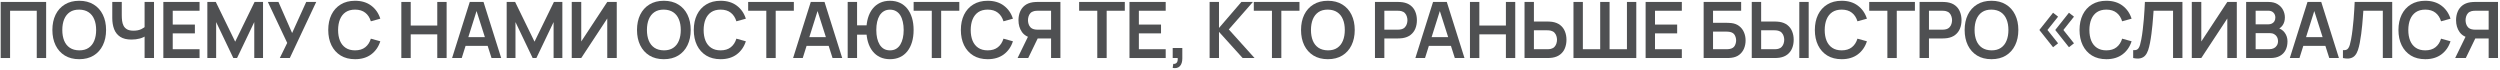 <?xml version="1.0" encoding="UTF-8"?> <svg xmlns="http://www.w3.org/2000/svg" width="963" height="27" viewBox="0 0 963 27" fill="none"> <path d="M0.267 22.35V0.75H17.772V22.35H14.157V4.14H3.882V22.35H0.267Z" fill="#4F5052"></path> <path d="M30.511 22.8C28.351 22.8 26.501 22.33 24.961 21.39C23.421 20.44 22.236 19.12 21.406 17.43C20.586 15.74 20.176 13.78 20.176 11.55C20.176 9.32 20.586 7.36 21.406 5.67C22.236 3.98 23.421 2.665 24.961 1.725C26.501 0.775 28.351 0.3 30.511 0.3C32.671 0.3 34.521 0.775 36.061 1.725C37.611 2.665 38.796 3.98 39.616 5.67C40.446 7.36 40.861 9.32 40.861 11.55C40.861 13.78 40.446 15.74 39.616 17.43C38.796 19.12 37.611 20.44 36.061 21.39C34.521 22.33 32.671 22.8 30.511 22.8ZM30.511 19.395C31.961 19.405 33.166 19.085 34.126 18.435C35.096 17.785 35.821 16.87 36.301 15.69C36.791 14.51 37.036 13.13 37.036 11.55C37.036 9.97 36.791 8.6 36.301 7.44C35.821 6.27 35.096 5.36 34.126 4.71C33.166 4.06 31.961 3.725 30.511 3.705C29.061 3.695 27.856 4.015 26.896 4.665C25.936 5.315 25.211 6.23 24.721 7.41C24.241 8.59 24.001 9.97 24.001 11.55C24.001 13.13 24.241 14.505 24.721 15.675C25.201 16.835 25.921 17.74 26.881 18.39C27.851 19.04 29.061 19.375 30.511 19.395Z" fill="#4F5052"></path> <path d="M55.696 22.35V12.75L56.281 13.68C55.691 14.17 54.891 14.555 53.881 14.835C52.871 15.105 51.796 15.24 50.656 15.24C48.836 15.24 47.386 14.885 46.306 14.175C45.226 13.465 44.446 12.485 43.966 11.235C43.486 9.985 43.246 8.54 43.246 6.9V0.75H46.906V5.79C46.906 6.53 46.946 7.26 47.026 7.98C47.116 8.69 47.306 9.335 47.596 9.915C47.896 10.495 48.351 10.96 48.961 11.31C49.571 11.65 50.396 11.82 51.436 11.82C52.596 11.82 53.586 11.625 54.406 11.235C55.226 10.845 55.806 10.43 56.146 9.99L55.696 11.805V0.75H59.326V22.35H55.696Z" fill="#4F5052"></path> <path d="M62.92 22.35V0.75H76.87V4.14H66.535V9.465H75.07V12.855H66.535V18.96H76.87V22.35H62.92Z" fill="#4F5052"></path> <path d="M79.869 22.35V0.75H83.124L90.594 16.05L98.064 0.75H101.319V22.35H97.944V8.505L91.314 22.35H89.874L83.259 8.505V22.35H79.869Z" fill="#4F5052"></path> <path d="M107.783 22.35L110.633 16.53L103.178 0.75H107.258L112.523 12.72L117.953 0.75H121.808L111.638 22.35H107.783Z" fill="#4F5052"></path> <path d="M136.774 22.8C134.614 22.8 132.764 22.33 131.224 21.39C129.684 20.44 128.499 19.12 127.669 17.43C126.849 15.74 126.439 13.78 126.439 11.55C126.439 9.32 126.849 7.36 127.669 5.67C128.499 3.98 129.684 2.665 131.224 1.725C132.764 0.775 134.614 0.3 136.774 0.3C139.264 0.3 141.339 0.925 142.999 2.175C144.659 3.415 145.824 5.09 146.494 7.2L142.849 8.205C142.429 6.795 141.714 5.695 140.704 4.905C139.694 4.105 138.384 3.705 136.774 3.705C135.324 3.705 134.114 4.03 133.144 4.68C132.184 5.33 131.459 6.245 130.969 7.425C130.489 8.595 130.244 9.97 130.234 11.55C130.234 13.13 130.474 14.51 130.954 15.69C131.444 16.86 132.174 17.77 133.144 18.42C134.114 19.07 135.324 19.395 136.774 19.395C138.384 19.395 139.694 18.995 140.704 18.195C141.714 17.395 142.429 16.295 142.849 14.895L146.494 15.9C145.824 18.01 144.659 19.69 142.999 20.94C141.339 22.18 139.264 22.8 136.774 22.8Z" fill="#4F5052"></path> <path d="M154.593 22.35V0.75H158.208V9.84H168.438V0.75H172.038V22.35H168.438V13.23H158.208V22.35H154.593Z" fill="#4F5052"></path> <path d="M174.144 22.35L180.954 0.75H186.249L193.059 22.35H189.339L183.159 2.97H183.969L177.864 22.35H174.144ZM177.939 17.67V14.295H189.279V17.67H177.939Z" fill="#4F5052"></path> <path d="M195.171 22.35V0.75H198.426L205.896 16.05L213.366 0.75H216.62V22.35H213.245V8.505L206.616 22.35H205.176L198.561 8.505V22.35H195.171Z" fill="#4F5052"></path> <path d="M237.575 22.35H233.915V7.125L223.895 22.35H220.235V0.75H223.895V15.975L233.915 0.75H237.575V22.35Z" fill="#4F5052"></path> <path d="M255.709 22.8C253.549 22.8 251.699 22.33 250.159 21.39C248.619 20.44 247.434 19.12 246.604 17.43C245.784 15.74 245.374 13.78 245.374 11.55C245.374 9.32 245.784 7.36 246.604 5.67C247.434 3.98 248.619 2.665 250.159 1.725C251.699 0.775 253.549 0.3 255.709 0.3C257.869 0.3 259.719 0.775 261.259 1.725C262.809 2.665 263.994 3.98 264.814 5.67C265.644 7.36 266.059 9.32 266.059 11.55C266.059 13.78 265.644 15.74 264.814 17.43C263.994 19.12 262.809 20.44 261.259 21.39C259.719 22.33 257.869 22.8 255.709 22.8ZM255.709 19.395C257.159 19.405 258.364 19.085 259.324 18.435C260.294 17.785 261.019 16.87 261.499 15.69C261.989 14.51 262.234 13.13 262.234 11.55C262.234 9.97 261.989 8.6 261.499 7.44C261.019 6.27 260.294 5.36 259.324 4.71C258.364 4.06 257.159 3.725 255.709 3.705C254.259 3.695 253.054 4.015 252.094 4.665C251.134 5.315 250.409 6.23 249.919 7.41C249.439 8.59 249.199 9.97 249.199 11.55C249.199 13.13 249.439 14.505 249.919 15.675C250.399 16.835 251.119 17.74 252.079 18.39C253.049 19.04 254.259 19.375 255.709 19.395Z" fill="#4F5052"></path> <path d="M277.579 22.8C275.419 22.8 273.569 22.33 272.029 21.39C270.489 20.44 269.304 19.12 268.474 17.43C267.654 15.74 267.244 13.78 267.244 11.55C267.244 9.32 267.654 7.36 268.474 5.67C269.304 3.98 270.489 2.665 272.029 1.725C273.569 0.775 275.419 0.3 277.579 0.3C280.069 0.3 282.144 0.925 283.804 2.175C285.464 3.415 286.629 5.09 287.299 7.2L283.654 8.205C283.234 6.795 282.519 5.695 281.509 4.905C280.499 4.105 279.189 3.705 277.579 3.705C276.129 3.705 274.919 4.03 273.949 4.68C272.989 5.33 272.264 6.245 271.774 7.425C271.294 8.595 271.049 9.97 271.039 11.55C271.039 13.13 271.279 14.51 271.759 15.69C272.249 16.86 272.979 17.77 273.949 18.42C274.919 19.07 276.129 19.395 277.579 19.395C279.189 19.395 280.499 18.995 281.509 18.195C282.519 17.395 283.234 16.295 283.654 14.895L287.299 15.9C286.629 18.01 285.464 19.69 283.804 20.94C282.144 22.18 280.069 22.8 277.579 22.8Z" fill="#4F5052"></path> <path d="M295.183 22.35V4.14H288.193V0.75H305.788V4.14H298.798V22.35H295.183Z" fill="#4F5052"></path> <path d="M305.5 22.35L312.31 0.75H317.605L324.415 22.35H320.695L314.515 2.97H315.325L309.22 22.35H305.5ZM309.295 17.67V14.295H320.635V17.67H309.295Z" fill="#4F5052"></path> <path d="M326.527 22.35V0.75H330.142V9.75H334.312V13.35H330.142V22.35H326.527ZM342.817 22.8C341.387 22.8 340.107 22.535 338.977 22.005C337.857 21.475 336.907 20.715 336.127 19.725C335.347 18.735 334.752 17.55 334.342 16.17C333.932 14.78 333.727 13.24 333.727 11.55C333.727 9.85 333.932 8.31 334.342 6.93C334.752 5.55 335.347 4.365 336.127 3.375C336.907 2.385 337.857 1.625 338.977 1.095C340.107 0.565 341.387 0.3 342.817 0.3C344.247 0.3 345.527 0.565 346.657 1.095C347.787 1.625 348.742 2.385 349.522 3.375C350.302 4.365 350.897 5.55 351.307 6.93C351.717 8.31 351.922 9.85 351.922 11.55C351.922 13.26 351.717 14.805 351.307 16.185C350.897 17.565 350.302 18.75 349.522 19.74C348.742 20.73 347.787 21.49 346.657 22.02C345.527 22.54 344.247 22.8 342.817 22.8ZM342.817 19.395C343.717 19.395 344.497 19.205 345.157 18.825C345.817 18.435 346.362 17.89 346.792 17.19C347.222 16.48 347.547 15.65 347.767 14.7C347.987 13.74 348.097 12.69 348.097 11.55C348.097 10.41 347.987 9.365 347.767 8.415C347.557 7.455 347.237 6.625 346.807 5.925C346.377 5.225 345.827 4.685 345.157 4.305C344.497 3.915 343.717 3.72 342.817 3.72C341.927 3.72 341.152 3.915 340.492 4.305C339.832 4.685 339.282 5.225 338.842 5.925C338.412 6.625 338.087 7.455 337.867 8.415C337.657 9.365 337.552 10.41 337.552 11.55C337.552 12.69 337.657 13.74 337.867 14.7C338.087 15.65 338.412 16.48 338.842 17.19C339.272 17.89 339.817 18.435 340.477 18.825C341.147 19.205 341.927 19.395 342.817 19.395Z" fill="#4F5052"></path> <path d="M358.92 22.35V4.14H351.93V0.75H369.525V4.14H362.535V22.35H358.92Z" fill="#4F5052"></path> <path d="M380.458 22.8C378.298 22.8 376.448 22.33 374.908 21.39C373.368 20.44 372.183 19.12 371.353 17.43C370.533 15.74 370.123 13.78 370.123 11.55C370.123 9.32 370.533 7.36 371.353 5.67C372.183 3.98 373.368 2.665 374.908 1.725C376.448 0.775 378.298 0.3 380.458 0.3C382.948 0.3 385.023 0.925 386.683 2.175C388.343 3.415 389.508 5.09 390.178 7.2L386.533 8.205C386.113 6.795 385.398 5.695 384.388 4.905C383.378 4.105 382.068 3.705 380.458 3.705C379.008 3.705 377.798 4.03 376.828 4.68C375.868 5.33 375.143 6.245 374.653 7.425C374.173 8.595 373.928 9.97 373.918 11.55C373.918 13.13 374.158 14.51 374.638 15.69C375.128 16.86 375.858 17.77 376.828 18.42C377.798 19.07 379.008 19.395 380.458 19.395C382.068 19.395 383.378 18.995 384.388 18.195C385.398 17.395 386.113 16.295 386.533 14.895L390.178 15.9C389.508 18.01 388.343 19.69 386.683 20.94C385.023 22.18 382.948 22.8 380.458 22.8Z" fill="#4F5052"></path> <path d="M408.472 22.35H404.872V14.805H399.292L397.747 14.67C395.907 14.37 394.542 13.59 393.652 12.33C392.762 11.06 392.317 9.545 392.317 7.785C392.317 6.595 392.517 5.515 392.917 4.545C393.317 3.565 393.922 2.755 394.732 2.115C395.542 1.475 396.572 1.06 397.822 0.87C398.112 0.82 398.417 0.79 398.737 0.78C399.067 0.76 399.337 0.75 399.547 0.75H408.472V22.35ZM396.067 22.35H391.972L396.652 12.75L400.327 13.56L396.067 22.35ZM404.872 11.43V4.14H399.697C399.497 4.14 399.272 4.15 399.022 4.17C398.772 4.18 398.542 4.215 398.332 4.275C397.732 4.425 397.257 4.69 396.907 5.07C396.567 5.45 396.327 5.885 396.187 6.375C396.047 6.855 395.977 7.325 395.977 7.785C395.977 8.245 396.047 8.715 396.187 9.195C396.327 9.675 396.567 10.105 396.907 10.485C397.257 10.865 397.732 11.13 398.332 11.28C398.542 11.34 398.772 11.38 399.022 11.4C399.272 11.42 399.497 11.43 399.697 11.43H404.872Z" fill="#4F5052"></path> <path d="M422.672 22.35V4.14H415.682V0.75H433.277V4.14H426.287V22.35H422.672Z" fill="#4F5052"></path> <path d="M435.076 22.35V0.75H449.026V4.14H438.691V9.465H447.226V12.855H438.691V18.96H449.026V22.35H435.076Z" fill="#4F5052"></path> <path d="M451.724 26.175L451.934 24.615C452.394 24.655 452.759 24.575 453.029 24.375C453.299 24.185 453.479 23.91 453.569 23.55C453.669 23.2 453.694 22.8 453.644 22.35H451.724V18.495H455.429V22.5C455.429 23.81 455.119 24.8 454.499 25.47C453.879 26.14 452.954 26.375 451.724 26.175Z" fill="#4F5052"></path> <path d="M465.942 22.35V0.75H469.557V10.77L478.182 0.75H482.622L473.337 11.34L483.252 22.35H478.662L469.557 12.27V22.35H465.942Z" fill="#4F5052"></path> <path d="M489.955 22.35V4.14H482.965V0.75H500.56V4.14H493.57V22.35H489.955Z" fill="#4F5052"></path> <path d="M511.494 22.8C509.334 22.8 507.484 22.33 505.944 21.39C504.404 20.44 503.219 19.12 502.389 17.43C501.569 15.74 501.159 13.78 501.159 11.55C501.159 9.32 501.569 7.36 502.389 5.67C503.219 3.98 504.404 2.665 505.944 1.725C507.484 0.775 509.334 0.3 511.494 0.3C513.654 0.3 515.504 0.775 517.044 1.725C518.594 2.665 519.779 3.98 520.599 5.67C521.429 7.36 521.844 9.32 521.844 11.55C521.844 13.78 521.429 15.74 520.599 17.43C519.779 19.12 518.594 20.44 517.044 21.39C515.504 22.33 513.654 22.8 511.494 22.8ZM511.494 19.395C512.944 19.405 514.149 19.085 515.109 18.435C516.079 17.785 516.804 16.87 517.284 15.69C517.774 14.51 518.019 13.13 518.019 11.55C518.019 9.97 517.774 8.6 517.284 7.44C516.804 6.27 516.079 5.36 515.109 4.71C514.149 4.06 512.944 3.725 511.494 3.705C510.044 3.695 508.839 4.015 507.879 4.665C506.919 5.315 506.194 6.23 505.704 7.41C505.224 8.59 504.984 9.97 504.984 11.55C504.984 13.13 505.224 14.505 505.704 15.675C506.184 16.835 506.904 17.74 507.864 18.39C508.834 19.04 510.044 19.375 511.494 19.395Z" fill="#4F5052"></path> <path d="M529.635 22.35V0.75H538.56C538.77 0.75 539.04 0.76 539.37 0.78C539.7 0.79 540.005 0.82 540.285 0.87C541.535 1.06 542.565 1.475 543.375 2.115C544.195 2.755 544.8 3.565 545.19 4.545C545.59 5.515 545.79 6.595 545.79 7.785C545.79 8.965 545.59 10.045 545.19 11.025C544.79 11.995 544.18 12.8 543.36 13.44C542.55 14.08 541.525 14.495 540.285 14.685C540.005 14.725 539.695 14.755 539.355 14.775C539.025 14.795 538.76 14.805 538.56 14.805H533.25V22.35H529.635ZM533.25 11.43H538.41C538.61 11.43 538.835 11.42 539.085 11.4C539.335 11.38 539.565 11.34 539.775 11.28C540.375 11.13 540.845 10.865 541.185 10.485C541.535 10.105 541.78 9.675 541.92 9.195C542.07 8.715 542.145 8.245 542.145 7.785C542.145 7.325 542.07 6.855 541.92 6.375C541.78 5.885 541.535 5.45 541.185 5.07C540.845 4.69 540.375 4.425 539.775 4.275C539.565 4.215 539.335 4.18 539.085 4.17C538.835 4.15 538.61 4.14 538.41 4.14H533.25V11.43Z" fill="#4F5052"></path> <path d="M545.201 22.35L552.011 0.75H557.306L564.116 22.35H560.396L554.216 2.97H555.026L548.921 22.35H545.201ZM548.996 17.67V14.295H560.336V17.67H548.996Z" fill="#4F5052"></path> <path d="M566.228 22.35V0.75H569.843V9.84H580.073V0.75H583.673V22.35H580.073V13.23H569.843V22.35H566.228Z" fill="#4F5052"></path> <path d="M587.249 22.35V0.75H590.864V8.295H596.174C596.374 8.295 596.644 8.305 596.984 8.325C597.324 8.335 597.634 8.365 597.914 8.415C599.154 8.605 600.179 9.02 600.989 9.66C601.809 10.3 602.414 11.11 602.804 12.09C603.204 13.06 603.404 14.135 603.404 15.315C603.404 16.505 603.204 17.59 602.804 18.57C602.414 19.54 601.809 20.345 600.989 20.985C600.179 21.625 599.154 22.04 597.914 22.23C597.634 22.27 597.324 22.3 596.984 22.32C596.654 22.34 596.384 22.35 596.174 22.35H587.249ZM590.864 18.96H596.024C596.234 18.96 596.459 18.95 596.699 18.93C596.949 18.91 597.184 18.875 597.404 18.825C597.994 18.675 598.459 18.41 598.799 18.03C599.149 17.65 599.394 17.22 599.534 16.74C599.684 16.25 599.759 15.775 599.759 15.315C599.759 14.855 599.684 14.385 599.534 13.905C599.394 13.425 599.149 12.995 598.799 12.615C598.459 12.235 597.994 11.97 597.404 11.82C597.184 11.76 596.949 11.72 596.699 11.7C596.459 11.68 596.234 11.67 596.024 11.67H590.864V18.96Z" fill="#4F5052"></path> <path d="M606.103 22.35V0.75H609.718V18.96H616.393V0.75H620.008V18.96H626.698V0.75H630.298V22.35H606.103Z" fill="#4F5052"></path> <path d="M633.891 22.35V0.75H647.841V4.14H637.506V9.465H646.041V12.855H637.506V18.96H647.841V22.35H633.891Z" fill="#4F5052"></path> <path d="M656.246 22.35V0.75H670.691V4.14H659.861V8.79H665.171C665.371 8.79 665.636 8.8 665.966 8.82C666.306 8.83 666.616 8.85 666.896 8.88C668.106 9.02 669.116 9.405 669.926 10.035C670.746 10.665 671.361 11.46 671.771 12.42C672.191 13.38 672.401 14.43 672.401 15.57C672.401 16.71 672.196 17.765 671.786 18.735C671.376 19.695 670.761 20.49 669.941 21.12C669.131 21.74 668.116 22.12 666.896 22.26C666.616 22.29 666.311 22.315 665.981 22.335C665.651 22.345 665.381 22.35 665.171 22.35H656.246ZM659.861 18.96H665.021C665.221 18.96 665.446 18.95 665.696 18.93C665.946 18.91 666.176 18.88 666.386 18.84C667.286 18.65 667.906 18.23 668.246 17.58C668.586 16.93 668.756 16.26 668.756 15.57C668.756 14.87 668.586 14.2 668.246 13.56C667.906 12.91 667.286 12.49 666.386 12.3C666.176 12.25 665.946 12.22 665.696 12.21C665.446 12.19 665.221 12.18 665.021 12.18H659.861V18.96Z" fill="#4F5052"></path> <path d="M674.776 22.35V0.75H678.391V8.295H683.701C683.901 8.295 684.171 8.305 684.511 8.325C684.851 8.335 685.161 8.365 685.441 8.415C686.681 8.605 687.706 9.02 688.516 9.66C689.336 10.3 689.941 11.11 690.331 12.09C690.731 13.06 690.931 14.135 690.931 15.315C690.931 16.505 690.731 17.59 690.331 18.57C689.941 19.54 689.336 20.345 688.516 20.985C687.706 21.625 686.681 22.04 685.441 22.23C685.161 22.27 684.851 22.3 684.511 22.32C684.181 22.34 683.911 22.35 683.701 22.35H674.776ZM678.391 18.96H683.551C683.761 18.96 683.986 18.95 684.226 18.93C684.476 18.91 684.711 18.875 684.931 18.825C685.521 18.675 685.986 18.41 686.326 18.03C686.676 17.65 686.921 17.22 687.061 16.74C687.211 16.25 687.286 15.775 687.286 15.315C687.286 14.855 687.211 14.385 687.061 13.905C686.921 13.425 686.676 12.995 686.326 12.615C685.986 12.235 685.521 11.97 684.931 11.82C684.711 11.76 684.476 11.72 684.226 11.7C683.986 11.68 683.761 11.67 683.551 11.67H678.391V18.96ZM693.091 22.35V0.75H696.706V22.35H693.091Z" fill="#4F5052"></path> <path d="M709.415 22.8C707.255 22.8 705.405 22.33 703.865 21.39C702.325 20.44 701.14 19.12 700.31 17.43C699.49 15.74 699.08 13.78 699.08 11.55C699.08 9.32 699.49 7.36 700.31 5.67C701.14 3.98 702.325 2.665 703.865 1.725C705.405 0.775 707.255 0.3 709.415 0.3C711.905 0.3 713.98 0.925 715.64 2.175C717.3 3.415 718.465 5.09 719.135 7.2L715.49 8.205C715.07 6.795 714.355 5.695 713.345 4.905C712.335 4.105 711.025 3.705 709.415 3.705C707.965 3.705 706.755 4.03 705.785 4.68C704.825 5.33 704.1 6.245 703.61 7.425C703.13 8.595 702.885 9.97 702.875 11.55C702.875 13.13 703.115 14.51 703.595 15.69C704.085 16.86 704.815 17.77 705.785 18.42C706.755 19.07 707.965 19.395 709.415 19.395C711.025 19.395 712.335 18.995 713.345 18.195C714.355 17.395 715.07 16.295 715.49 14.895L719.135 15.9C718.465 18.01 717.3 19.69 715.64 20.94C713.98 22.18 711.905 22.8 709.415 22.8Z" fill="#4F5052"></path> <path d="M727.019 22.35V4.14H720.029V0.75H737.624V4.14H730.634V22.35H727.019Z" fill="#4F5052"></path> <path d="M739.422 22.35V0.75H748.347C748.557 0.75 748.827 0.76 749.157 0.78C749.487 0.79 749.792 0.82 750.072 0.87C751.322 1.06 752.352 1.475 753.162 2.115C753.982 2.755 754.587 3.565 754.977 4.545C755.377 5.515 755.577 6.595 755.577 7.785C755.577 8.965 755.377 10.045 754.977 11.025C754.577 11.995 753.967 12.8 753.147 13.44C752.337 14.08 751.312 14.495 750.072 14.685C749.792 14.725 749.482 14.755 749.142 14.775C748.812 14.795 748.547 14.805 748.347 14.805H743.037V22.35H739.422ZM743.037 11.43H748.197C748.397 11.43 748.622 11.42 748.872 11.4C749.122 11.38 749.352 11.34 749.562 11.28C750.162 11.13 750.632 10.865 750.972 10.485C751.322 10.105 751.567 9.675 751.707 9.195C751.857 8.715 751.932 8.245 751.932 7.785C751.932 7.325 751.857 6.855 751.707 6.375C751.567 5.885 751.322 5.45 750.972 5.07C750.632 4.69 750.162 4.425 749.562 4.275C749.352 4.215 749.122 4.18 748.872 4.17C748.622 4.15 748.397 4.14 748.197 4.14H743.037V11.43Z" fill="#4F5052"></path> <path d="M767.117 22.8C764.957 22.8 763.107 22.33 761.567 21.39C760.027 20.44 758.842 19.12 758.012 17.43C757.192 15.74 756.782 13.78 756.782 11.55C756.782 9.32 757.192 7.36 758.012 5.67C758.842 3.98 760.027 2.665 761.567 1.725C763.107 0.775 764.957 0.3 767.117 0.3C769.277 0.3 771.127 0.775 772.667 1.725C774.217 2.665 775.402 3.98 776.222 5.67C777.052 7.36 777.467 9.32 777.467 11.55C777.467 13.78 777.052 15.74 776.222 17.43C775.402 19.12 774.217 20.44 772.667 21.39C771.127 22.33 769.277 22.8 767.117 22.8ZM767.117 19.395C768.567 19.405 769.772 19.085 770.732 18.435C771.702 17.785 772.427 16.87 772.907 15.69C773.397 14.51 773.642 13.13 773.642 11.55C773.642 9.97 773.397 8.6 772.907 7.44C772.427 6.27 771.702 5.36 770.732 4.71C769.772 4.06 768.567 3.725 767.117 3.705C765.667 3.695 764.462 4.015 763.502 4.665C762.542 5.315 761.817 6.23 761.327 7.41C760.847 8.59 760.607 9.97 760.607 11.55C760.607 13.13 760.847 14.505 761.327 15.675C761.807 16.835 762.527 17.74 763.487 18.39C764.457 19.04 765.667 19.375 767.117 19.395Z" fill="#4F5052"></path> <path d="M796.959 18.195L791.679 11.55L796.959 4.905L798.894 6.42L794.814 11.55L798.894 16.68L796.959 18.195ZM790.839 18.195L785.559 11.55L790.839 4.905L792.774 6.42L788.679 11.55L792.774 16.68L790.839 18.195Z" fill="#4F5052"></path> <path d="M811.372 22.8C809.212 22.8 807.362 22.33 805.822 21.39C804.282 20.44 803.097 19.12 802.267 17.43C801.447 15.74 801.037 13.78 801.037 11.55C801.037 9.32 801.447 7.36 802.267 5.67C803.097 3.98 804.282 2.665 805.822 1.725C807.362 0.775 809.212 0.3 811.372 0.3C813.862 0.3 815.937 0.925 817.597 2.175C819.257 3.415 820.422 5.09 821.092 7.2L817.447 8.205C817.027 6.795 816.312 5.695 815.302 4.905C814.292 4.105 812.982 3.705 811.372 3.705C809.922 3.705 808.712 4.03 807.742 4.68C806.782 5.33 806.057 6.245 805.567 7.425C805.087 8.595 804.842 9.97 804.832 11.55C804.832 13.13 805.072 14.51 805.552 15.69C806.042 16.86 806.772 17.77 807.742 18.42C808.712 19.07 809.922 19.395 811.372 19.395C812.982 19.395 814.292 18.995 815.302 18.195C816.312 17.395 817.027 16.295 817.447 14.895L821.092 15.9C820.422 18.01 819.257 19.69 817.597 20.94C815.937 22.18 813.862 22.8 811.372 22.8Z" fill="#4F5052"></path> <path d="M821.699 22.35V19.32C822.179 19.35 822.584 19.315 822.914 19.215C823.244 19.105 823.519 18.9 823.739 18.6C823.969 18.29 824.169 17.855 824.339 17.295C824.509 16.725 824.674 16.01 824.834 15.15C825.064 13.92 825.254 12.64 825.404 11.31C825.564 9.97 825.699 8.655 825.809 7.365C825.919 6.065 826.004 4.845 826.064 3.705C826.124 2.565 826.174 1.58 826.214 0.75H840.674V22.35H837.059V4.14H829.559C829.509 4.81 829.449 5.62 829.379 6.57C829.319 7.51 829.234 8.53 829.124 9.63C829.024 10.73 828.894 11.87 828.734 13.05C828.584 14.23 828.399 15.39 828.179 16.53C827.979 17.57 827.739 18.505 827.459 19.335C827.179 20.155 826.804 20.835 826.334 21.375C825.874 21.905 825.269 22.26 824.519 22.44C823.779 22.62 822.839 22.59 821.699 22.35Z" fill="#4F5052"></path> <path d="M861.619 22.35H857.959V7.125L847.939 22.35H844.279V0.75H847.939V15.975L857.959 0.75H861.619V22.35Z" fill="#4F5052"></path> <path d="M865.212 22.35V0.75H873.777C875.237 0.75 876.432 1.045 877.362 1.635C878.302 2.215 878.997 2.96 879.447 3.87C879.907 4.78 880.137 5.72 880.137 6.69C880.137 7.88 879.852 8.89 879.282 9.72C878.722 10.55 877.957 11.11 876.987 11.4V10.65C878.347 10.96 879.377 11.605 880.077 12.585C880.787 13.565 881.142 14.68 881.142 15.93C881.142 17.21 880.897 18.33 880.407 19.29C879.917 20.25 879.187 21 878.217 21.54C877.257 22.08 876.067 22.35 874.647 22.35H865.212ZM868.872 18.945H874.197C874.827 18.945 875.392 18.82 875.892 18.57C876.392 18.31 876.782 17.95 877.062 17.49C877.352 17.02 877.497 16.465 877.497 15.825C877.497 15.245 877.372 14.725 877.122 14.265C876.872 13.805 876.507 13.44 876.027 13.17C875.547 12.89 874.972 12.75 874.302 12.75H868.872V18.945ZM868.872 9.375H873.732C874.252 9.375 874.717 9.275 875.127 9.075C875.537 8.875 875.862 8.58 876.102 8.19C876.342 7.8 876.462 7.32 876.462 6.75C876.462 6 876.222 5.375 875.742 4.875C875.262 4.375 874.592 4.125 873.732 4.125H868.872V9.375Z" fill="#4F5052"></path> <path d="M882.038 22.35L888.848 0.75H894.143L900.953 22.35H897.233L891.053 2.97H891.863L885.758 22.35H882.038ZM885.833 17.67V14.295H897.173V17.67H885.833Z" fill="#4F5052"></path> <path d="M902.503 22.35V19.32C902.983 19.35 903.388 19.315 903.718 19.215C904.048 19.105 904.323 18.9 904.543 18.6C904.773 18.29 904.973 17.855 905.143 17.295C905.313 16.725 905.478 16.01 905.638 15.15C905.868 13.92 906.058 12.64 906.208 11.31C906.368 9.97 906.503 8.655 906.613 7.365C906.723 6.065 906.808 4.845 906.868 3.705C906.928 2.565 906.978 1.58 907.018 0.75H921.478V22.35H917.863V4.14H910.363C910.313 4.81 910.253 5.62 910.183 6.57C910.123 7.51 910.038 8.53 909.928 9.63C909.828 10.73 909.698 11.87 909.538 13.05C909.388 14.23 909.203 15.39 908.983 16.53C908.783 17.57 908.543 18.505 908.263 19.335C907.983 20.155 907.608 20.835 907.138 21.375C906.678 21.905 906.073 22.26 905.323 22.44C904.583 22.62 903.643 22.59 902.503 22.35Z" fill="#4F5052"></path> <path d="M934.217 22.8C932.057 22.8 930.207 22.33 928.667 21.39C927.127 20.44 925.942 19.12 925.112 17.43C924.292 15.74 923.882 13.78 923.882 11.55C923.882 9.32 924.292 7.36 925.112 5.67C925.942 3.98 927.127 2.665 928.667 1.725C930.207 0.775 932.057 0.3 934.217 0.3C936.707 0.3 938.782 0.925 940.442 2.175C942.102 3.415 943.267 5.09 943.937 7.2L940.292 8.205C939.872 6.795 939.157 5.695 938.147 4.905C937.137 4.105 935.827 3.705 934.217 3.705C932.767 3.705 931.557 4.03 930.587 4.68C929.627 5.33 928.902 6.245 928.412 7.425C927.932 8.595 927.687 9.97 927.677 11.55C927.677 13.13 927.917 14.51 928.397 15.69C928.887 16.86 929.617 17.77 930.587 18.42C931.557 19.07 932.767 19.395 934.217 19.395C935.827 19.395 937.137 18.995 938.147 18.195C939.157 17.395 939.872 16.295 940.292 14.895L943.937 15.9C943.267 18.01 942.102 19.69 940.442 20.94C938.782 22.18 936.707 22.8 934.217 22.8Z" fill="#4F5052"></path> <path d="M962.231 22.35H958.631V14.805H953.051L951.506 14.67C949.666 14.37 948.301 13.59 947.411 12.33C946.521 11.06 946.076 9.545 946.076 7.785C946.076 6.595 946.276 5.515 946.676 4.545C947.076 3.565 947.681 2.755 948.491 2.115C949.301 1.475 950.331 1.06 951.581 0.87C951.871 0.82 952.176 0.79 952.496 0.78C952.826 0.76 953.096 0.75 953.306 0.75H962.231V22.35ZM949.826 22.35H945.731L950.411 12.75L954.086 13.56L949.826 22.35ZM958.631 11.43V4.14H953.456C953.256 4.14 953.031 4.15 952.781 4.17C952.531 4.18 952.301 4.215 952.091 4.275C951.491 4.425 951.016 4.69 950.666 5.07C950.326 5.45 950.086 5.885 949.946 6.375C949.806 6.855 949.736 7.325 949.736 7.785C949.736 8.245 949.806 8.715 949.946 9.195C950.086 9.675 950.326 10.105 950.666 10.485C951.016 10.865 951.491 11.13 952.091 11.28C952.301 11.34 952.531 11.38 952.781 11.4C953.031 11.42 953.256 11.43 953.456 11.43H958.631Z" fill="#4F5052"></path> </svg> 